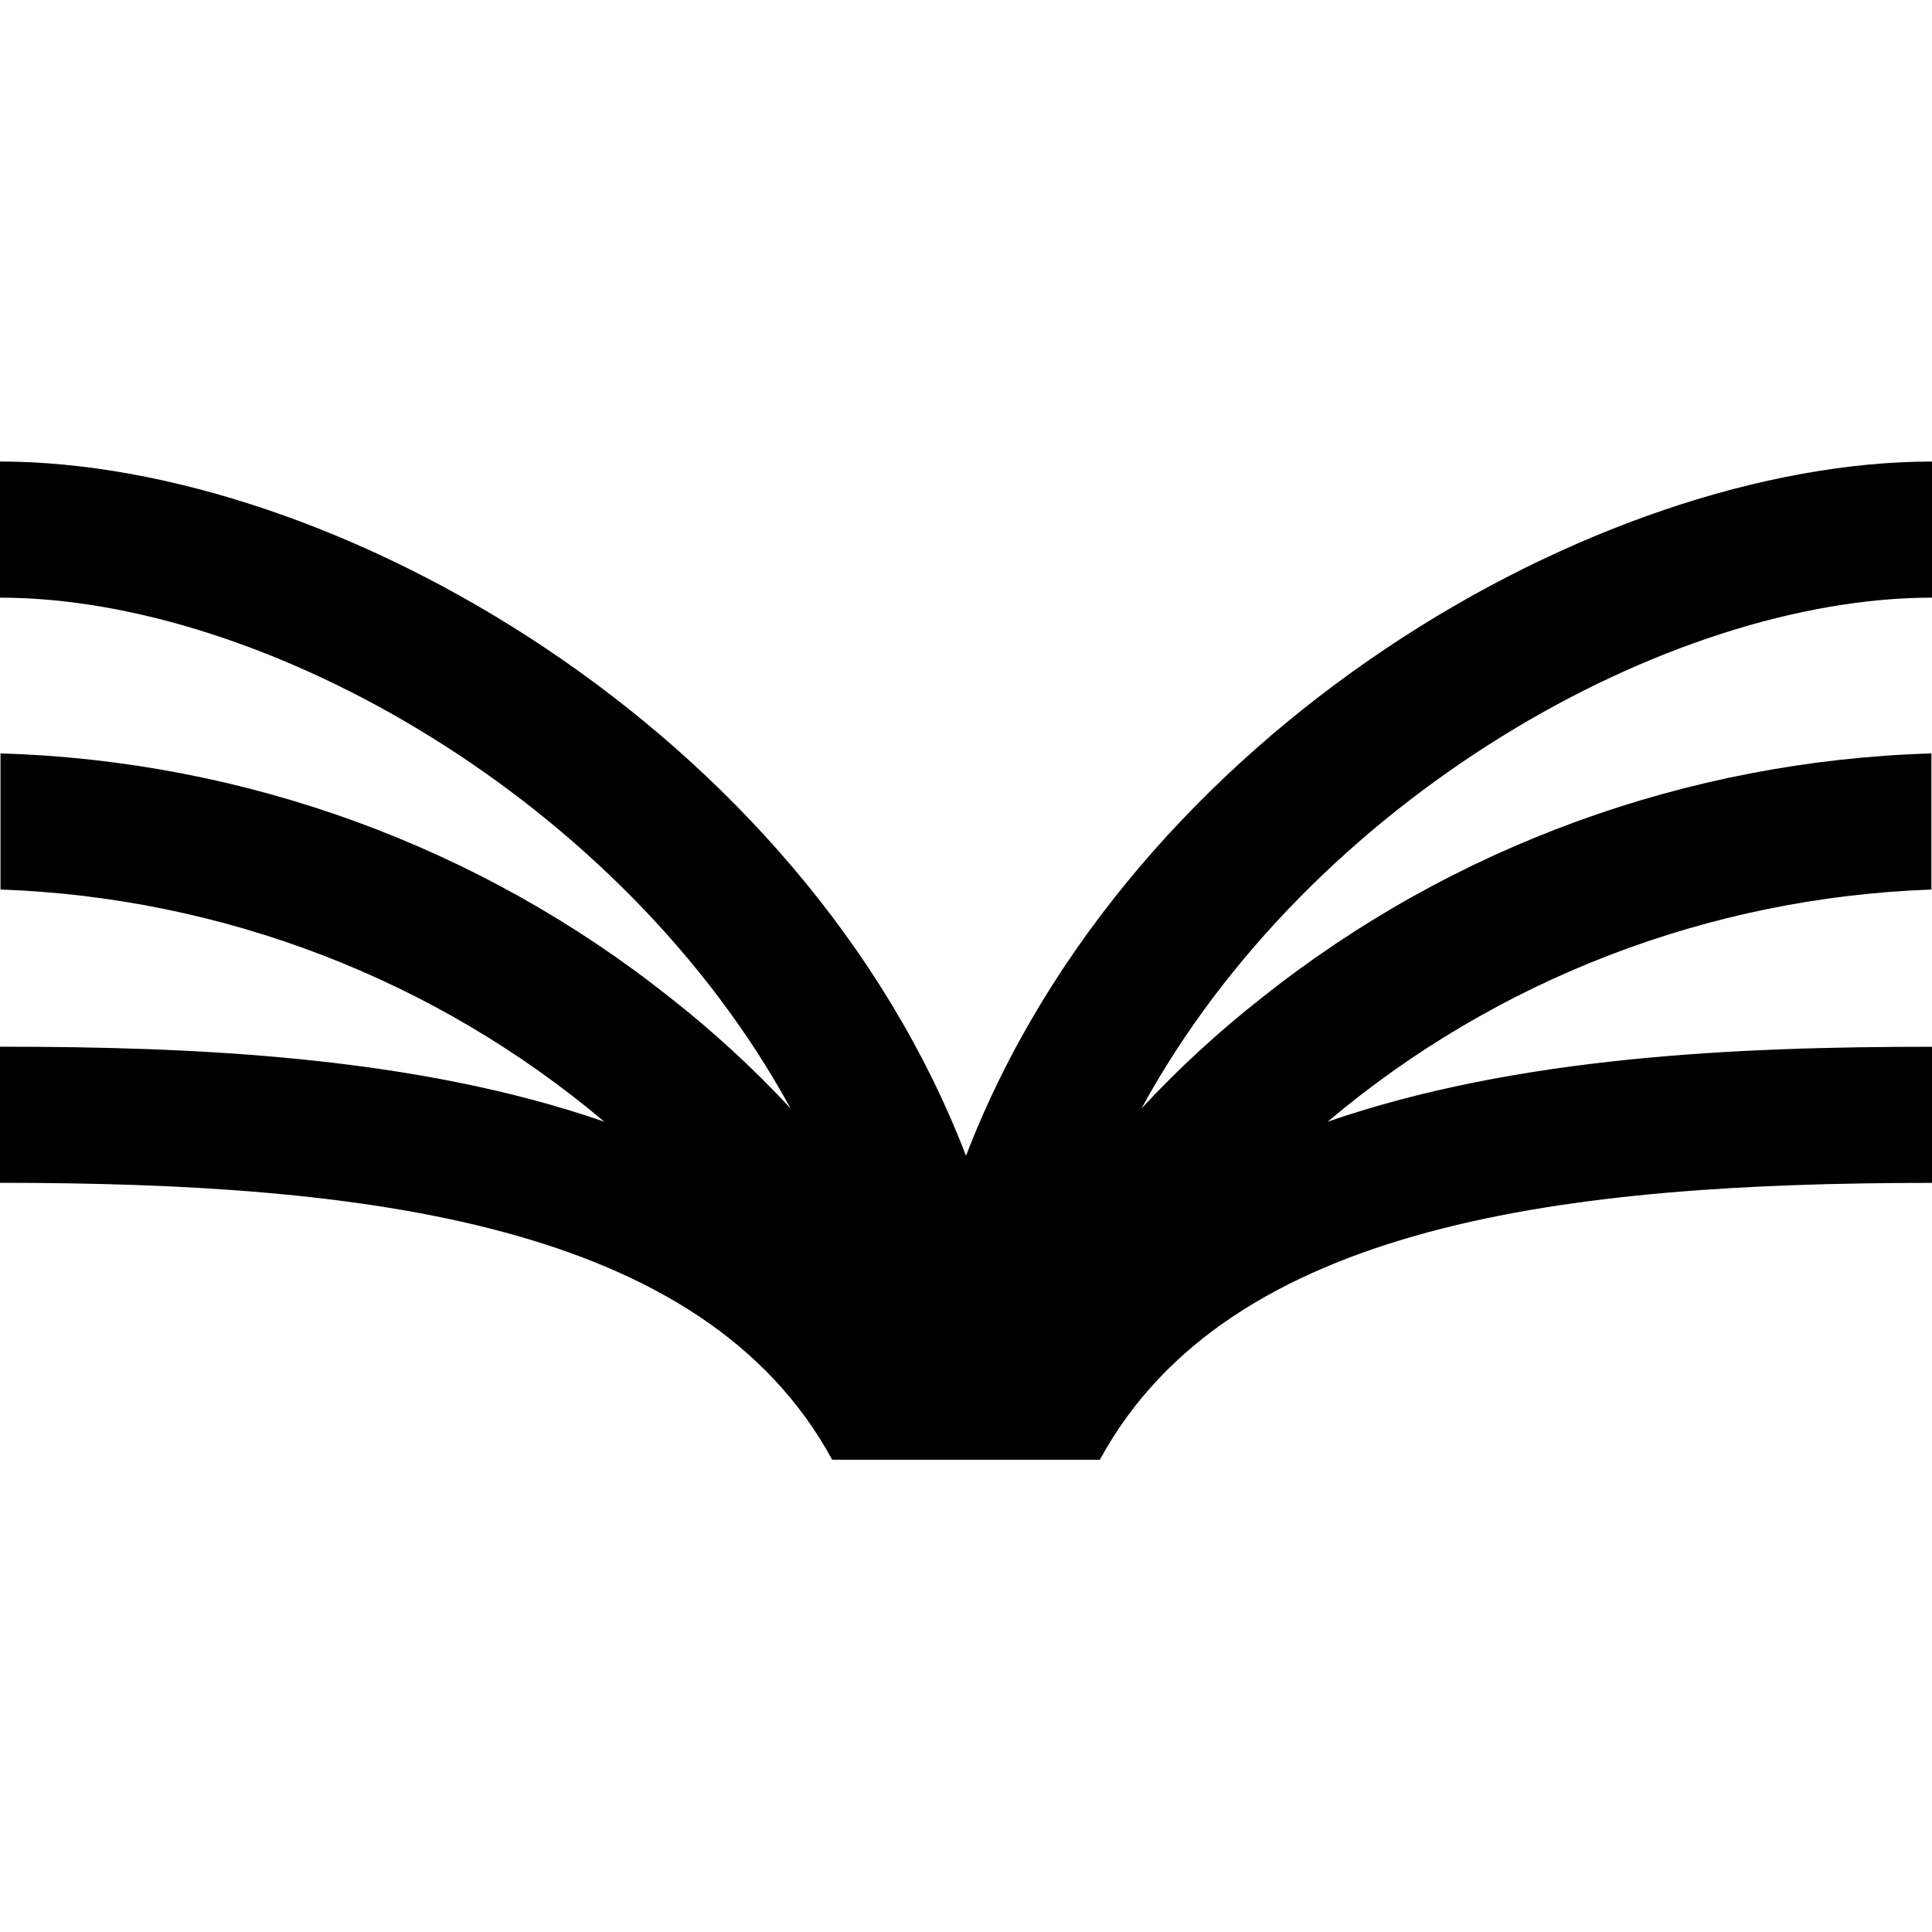 <svg xmlns="http://www.w3.org/2000/svg"  height="180" viewBox="0 0 180 180" width="180"><path d="m77.632 136h24.839c12.051-22.167 43.779-25.793 77.529-25.793v-12.682c-18.089 0-38.67.888-56.306 6.982 15.711-13.272 35.546-20.899 56.25-21.631v-12.682c-22.75.68-44.647 8.665-62.342 22.733-4.021 3.151-7.783 6.608-11.25 10.341 15.743-28.869 49.073-47.586 73.648-47.586v-12.682c-30.941 0-74.7 24.879-90 64.681-15.3-39.801-59.069-64.681-90-64.681v12.682c24.568 0 57.881 18.717 73.654 47.583-3.467-3.732-7.229-7.19-11.25-10.341-17.699-14.072-39.603-22.057-62.358-22.733v12.682c20.703.737 40.536 8.364 56.25 21.631-17.626-6.107-38.207-6.985-56.296-6.985v12.682c33.75 0 65.482 3.626 77.529 25.793h.103z"/></svg>